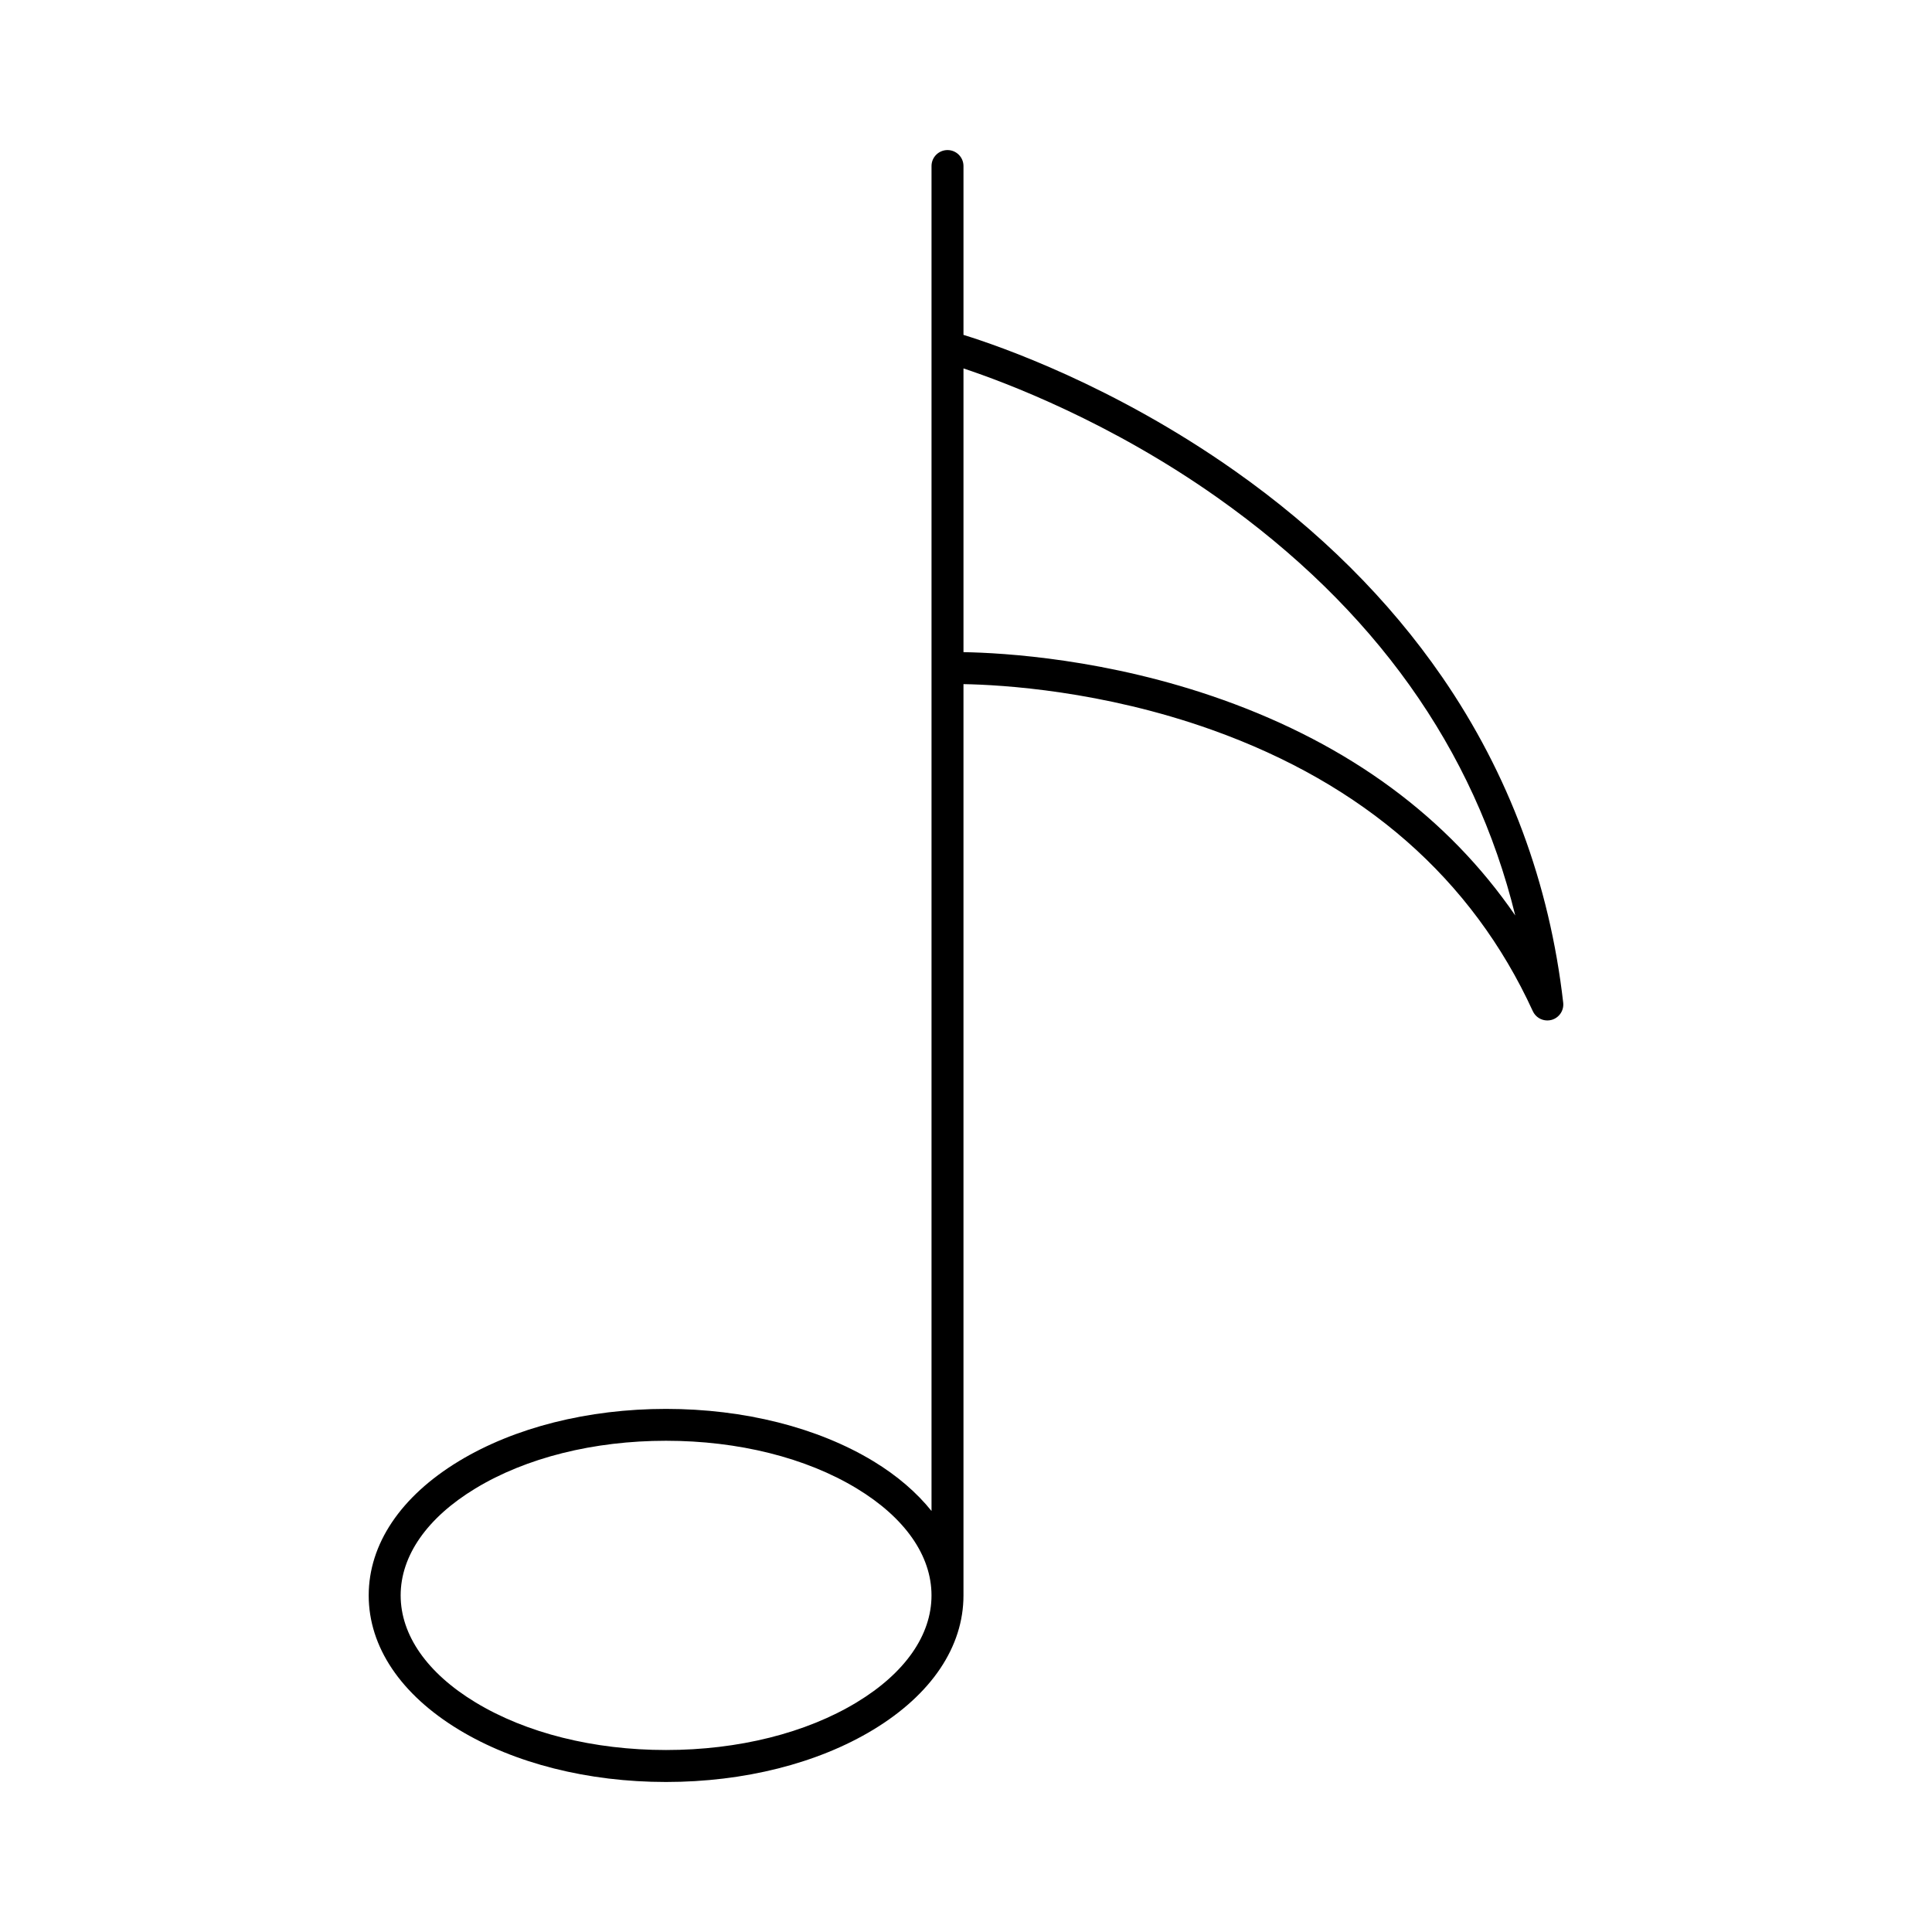 <?xml version="1.0" encoding="UTF-8"?>
<!-- Uploaded to: SVG Repo, www.svgrepo.com, Generator: SVG Repo Mixer Tools -->
<svg fill="#000000" width="800px" height="800px" version="1.1" viewBox="144 144 512 512" xmlns="http://www.w3.org/2000/svg">
 <path d="m526.16 323.38c-14.113-20.496-32.602-38.879-54.961-54.621-32.074-22.598-62.312-33.055-71.867-36.012v-44.75c0-2.332-1.895-4.227-4.231-4.227-2.344 0-4.238 1.895-4.238 4.227v356.43c-3.898-4.848-9.023-9.316-15.422-13.195-14.746-8.938-34.254-13.859-54.941-13.859-20.676 0-40.172 4.926-54.91 13.859-15.402 9.34-23.879 21.973-23.879 35.578 0 13.602 8.48 26.234 23.879 35.57 14.73 8.938 34.234 13.863 54.91 13.863 20.688 0 40.195-4.926 54.941-13.863 15.406-9.336 23.891-21.965 23.891-35.57v-241.51c10.23 0.18 36.703 1.734 65.801 12.105 40.359 14.395 68.988 39.484 85.078 74.562 0.707 1.535 2.223 2.465 3.844 2.465 0.379 0 0.762-0.051 1.137-0.152 2.004-0.559 3.309-2.488 3.074-4.559-3.617-31.617-14.414-60.664-32.105-86.344zm-155.11 271.75c-13.438 8.152-31.387 12.641-50.551 12.641-19.148 0-37.086-4.488-50.516-12.641-12.773-7.738-19.805-17.805-19.805-28.336s7.031-20.598 19.805-28.336c13.43-8.152 31.367-12.641 50.516-12.641 19.16 0 37.109 4.488 50.551 12.641 12.777 7.738 19.809 17.805 19.809 28.336 0.008 10.531-7.023 20.598-19.809 28.336zm96.93-265.7c-30.336-10.82-58.027-12.426-68.648-12.605v-75.188c11.281 3.75 38.855 14.156 67.223 34.184 41.641 29.414 68.137 66.594 79.004 110.79-17.836-25.965-43.84-45.152-77.578-57.184z"/>
</svg>